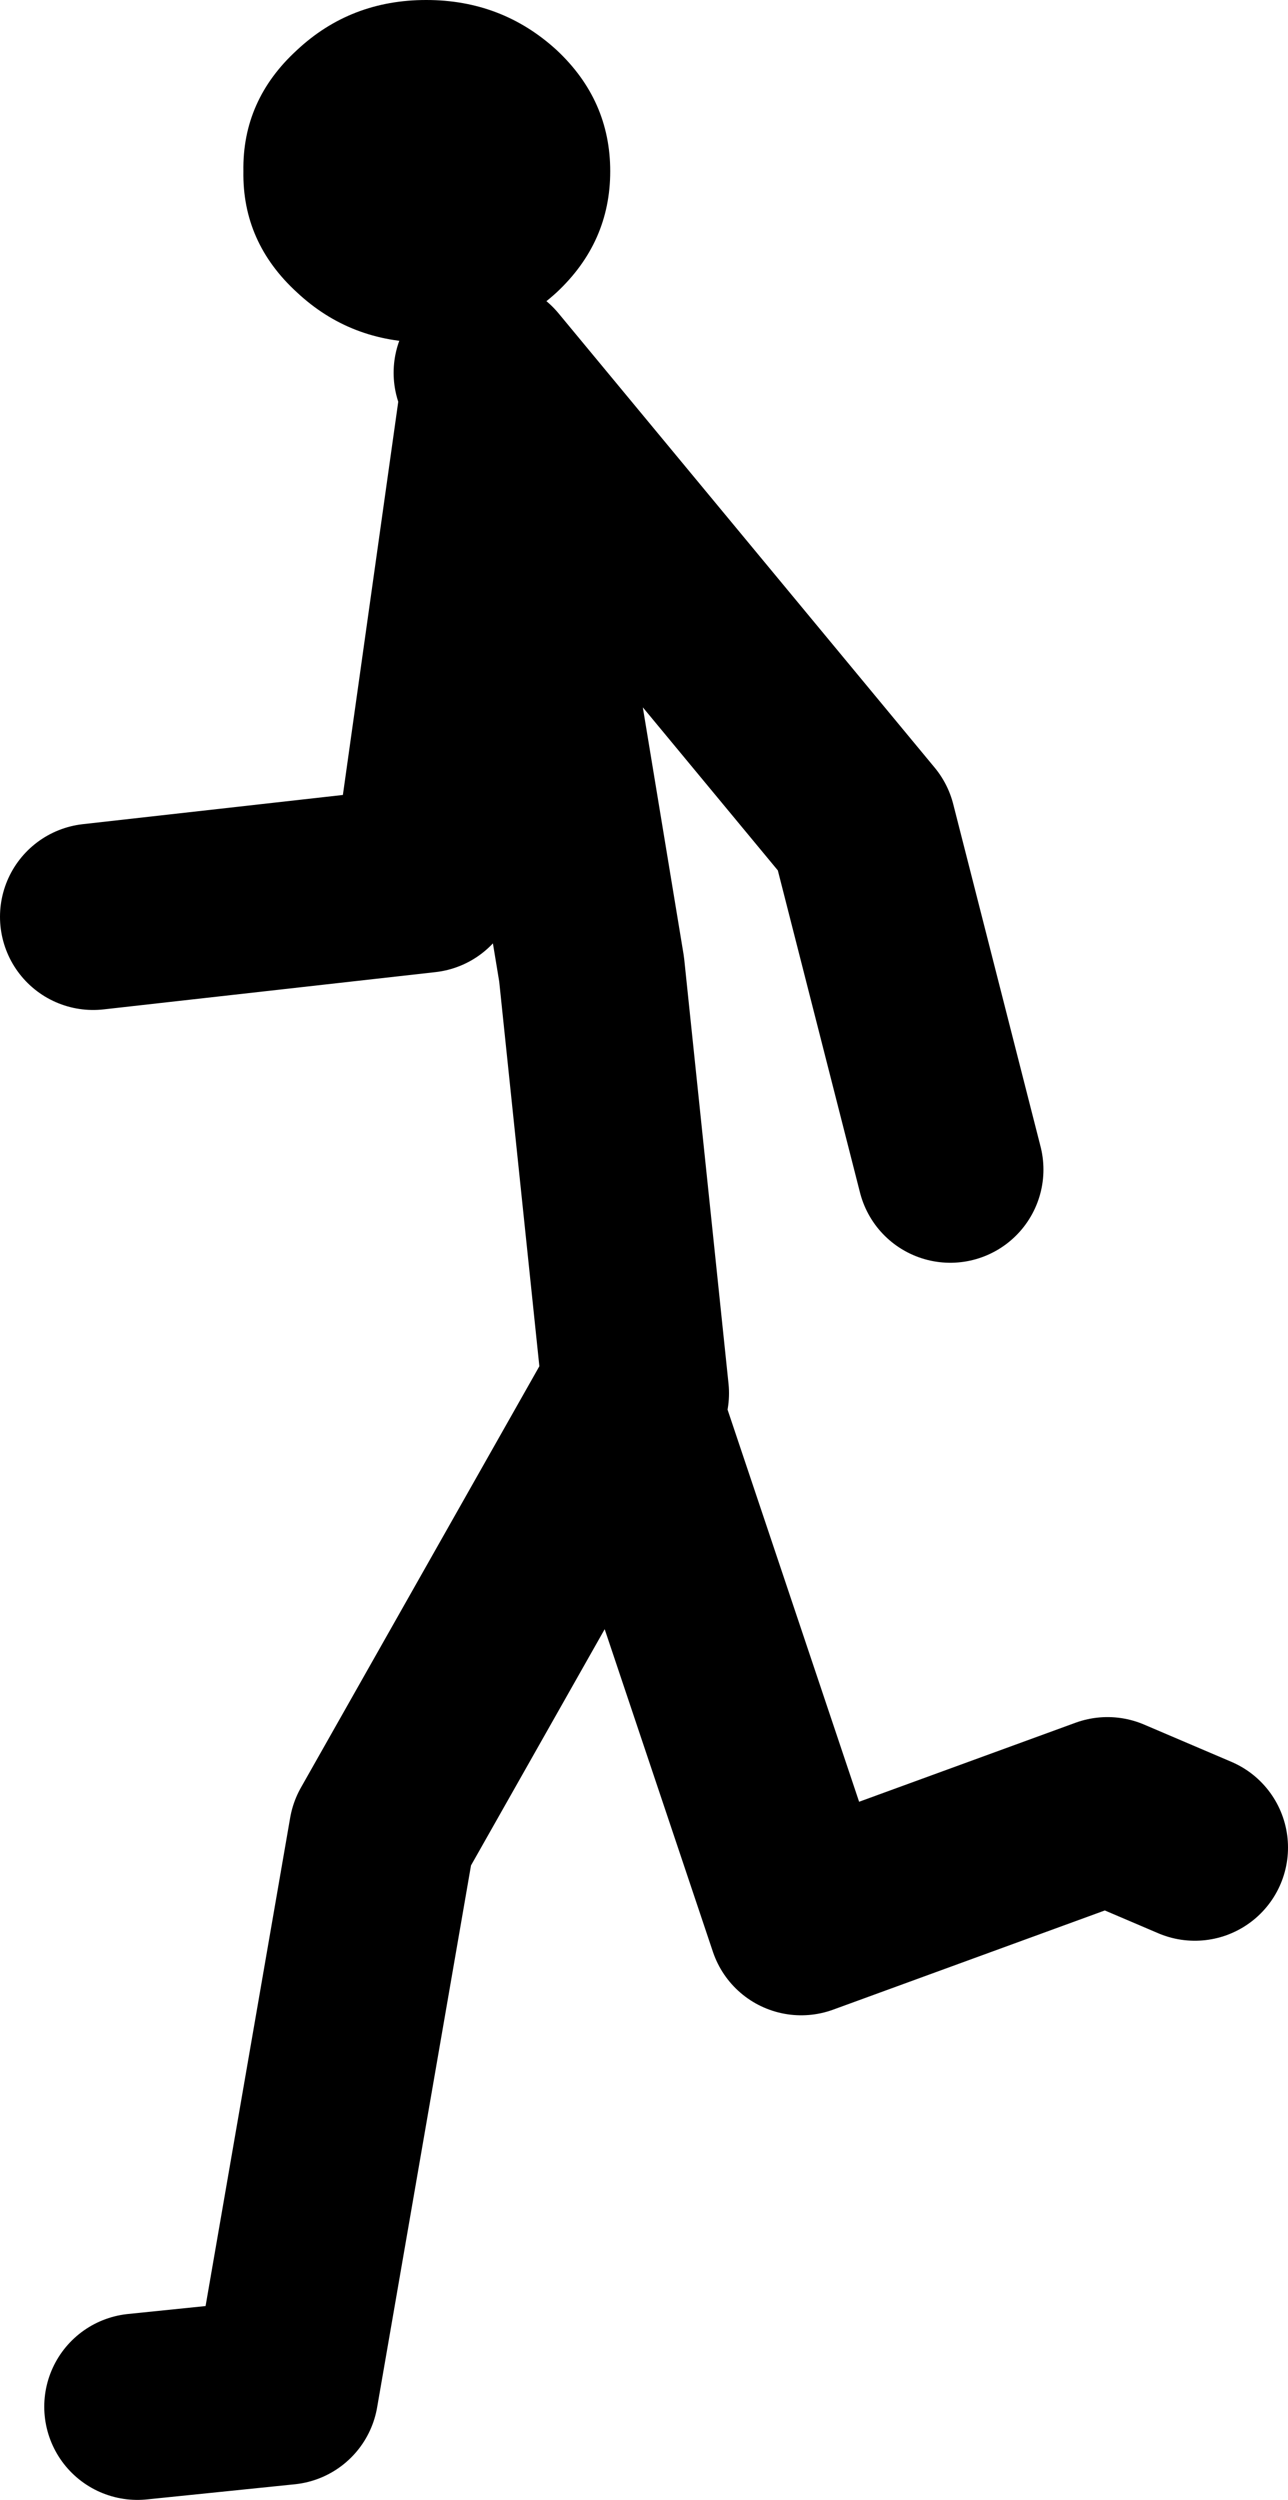 <?xml version="1.0" encoding="UTF-8" standalone="no"?>
<svg xmlns:xlink="http://www.w3.org/1999/xlink" height="107.3px" width="55.3px" xmlns="http://www.w3.org/2000/svg">
  <g transform="matrix(1.0, 0.0, 0.0, 1.0, 3.95, 102.45)">
    <path d="M14.35 -102.45 Q17.6 -102.45 19.95 -100.3 22.25 -98.15 22.25 -95.1 22.25 -92.05 19.95 -89.9 17.6 -87.75 14.35 -87.75 11.1 -87.75 8.8 -89.9 6.45 -92.05 6.5 -95.1 6.45 -98.15 8.8 -100.3 11.1 -102.45 14.35 -102.45" fill="#000000" fill-rule="evenodd" stroke="none"/>
    <path d="M36.85 -52.25 L33.1 -66.95 16.95 -86.45 17.3 -86.0 21.45 -60.85 23.35 -42.65 M17.3 -86.0 L14.3 -64.7 0.05 -63.1 M1.95 0.85 L8.3 0.2 12.45 -23.75 22.95 -42.3 30.45 -19.95 43.6 -24.75 47.35 -23.15" fill="none" stroke="#000000" stroke-linecap="round" stroke-linejoin="round" stroke-width="8.0"/>
  </g>
</svg>
